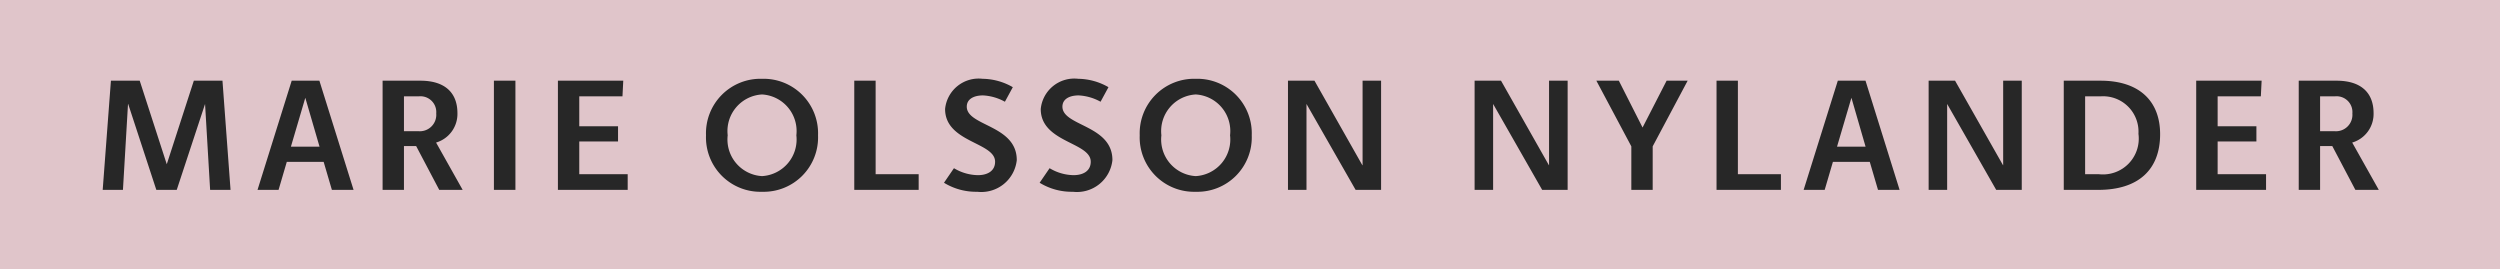 <svg xmlns="http://www.w3.org/2000/svg" width="158" height="17"><defs><clipPath id="a"><path d="M0 0h158v17H0z"/></clipPath></defs><g clip-path="url(#a)"><path fill="#e0c5ca" d="M0 0h158v17H0z"/><path data-name="Path 33" d="m14.57 12-.51-6.9h-1.81l-1.71 5.28L8.83 5.1H7.01L6.49 12h1.28l.32-5.43h.01L9.88 12h1.29l1.79-5.43.32 5.43Zm7.775 0-2.16-6.9h-1.75l-2.16 6.9h1.33l.52-1.77h2.33l.52 1.77Zm-2.15-2.73h-1.81l.91-3.09ZM29.24 12l-1.68-2.99a1.887 1.887 0 0 0 1.35-1.86c0-1.26-.76-2.05-2.34-2.05h-2.39V12h1.35V9.23h.77L27.76 12Zm-3.71-3.71v-2.2h.93a1 1 0 0 1 1.11 1.08 1.039 1.039 0 0 1-1.14 1.12ZM32.575 12V5.1h-1.36V12Zm7.095 0v-.99h-3.06V8.94h2.45v-.96h-2.45V6.09h2.73l.05-.99h-4.13V12Zm8.49.12a3.437 3.437 0 0 0 3.54-3.57 3.443 3.443 0 0 0-3.54-3.57 3.443 3.443 0 0 0-3.54 3.57 3.437 3.437 0 0 0 3.54 3.57Zm0-.99a2.317 2.317 0 0 1-2.17-2.58 2.317 2.317 0 0 1 2.17-2.58 2.317 2.317 0 0 1 2.17 2.58 2.317 2.317 0 0 1-2.17 2.58Zm9.9.87v-.99h-2.72V5.1h-1.35V12Zm1.6-.45a3.871 3.871 0 0 0 2.1.57 2.254 2.254 0 0 0 2.5-2c0-2.23-3.16-2.14-3.16-3.38 0-.47.43-.71 1.03-.71a3.176 3.176 0 0 1 1.38.4l.5-.92a3.9 3.9 0 0 0-1.91-.53 2.131 2.131 0 0 0-2.37 1.91c0 2.12 3.16 2.09 3.16 3.33 0 .58-.47.85-1.09.85a3.02 3.02 0 0 1-1.51-.44Zm6.045 0a3.871 3.871 0 0 0 2.1.57 2.254 2.254 0 0 0 2.5-2c0-2.23-3.16-2.14-3.16-3.38 0-.47.43-.71 1.03-.71a3.176 3.176 0 0 1 1.38.4l.5-.92a3.9 3.9 0 0 0-1.91-.53 2.131 2.131 0 0 0-2.37 1.91c0 2.12 3.16 2.09 3.16 3.33 0 .58-.47.85-1.09.85a3.02 3.02 0 0 1-1.51-.44Zm9.865.57a3.437 3.437 0 0 0 3.54-3.57 3.443 3.443 0 0 0-3.54-3.57 3.443 3.443 0 0 0-3.54 3.57 3.437 3.437 0 0 0 3.54 3.57Zm0-.99a2.317 2.317 0 0 1-2.17-2.58 2.317 2.317 0 0 1 2.17-2.58 2.317 2.317 0 0 1 2.17 2.58 2.317 2.317 0 0 1-2.17 2.58Zm11.715.87V5.1h-1.17v5.34H86.1L83.075 5.1H81.4V12h1.17V6.57L85.675 12Zm11.79 0V5.1H97.9v5.34h-.01L94.865 5.1h-1.67V12h1.17V6.57l3.1 5.43Zm5.375 0V9.25l2.21-4.15h-1.33l-1.52 2.96-1.5-2.96h-1.42l2.21 4.15V12Zm8.105 0v-.99h-2.72V5.1h-1.35V12Zm7.5 0L117.9 5.1h-1.75l-2.16 6.9h1.33l.52-1.77h2.33l.52 1.77Zm-2.15-2.73H116.1l.91-3.09Zm9.87 2.73V5.1H126.6v5.34h-.01l-3.03-5.34h-1.67V12h1.17V6.57l3.1 5.43Zm4.835 0c2.53 0 3.91-1.27 3.91-3.52 0-2.13-1.36-3.38-3.76-3.38h-2.33V12Zm-.83-.99V6.09h.97a2.237 2.237 0 0 1 2.4 2.37 2.263 2.263 0 0 1-2.5 2.55Zm11.435.99v-.99h-3.06V8.94h2.45v-.96h-2.45V6.09h2.73l.05-.99H138.8V12Zm7.125 0-1.68-2.99a1.887 1.887 0 0 0 1.35-1.86c0-1.26-.76-2.05-2.34-2.05h-2.39V12h1.35V9.23h.77l1.46 2.77Zm-3.71-3.71v-2.2h.93a1 1 0 0 1 1.11 1.08 1.039 1.039 0 0 1-1.14 1.12Z" fill="#272727"/></g></svg>